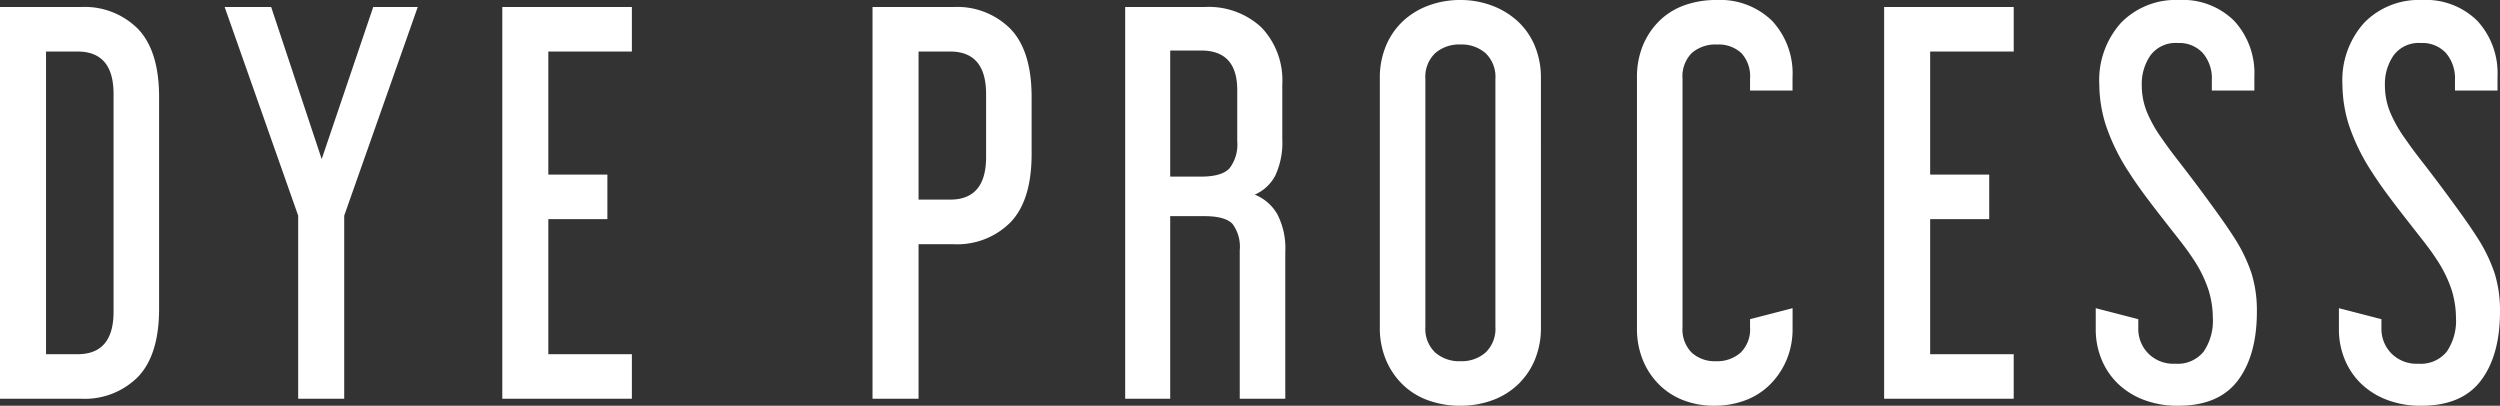 <svg xmlns="http://www.w3.org/2000/svg" width="304.817" height="49.471" viewBox="0 0 304.817 49.471">
  <rect x="0" y="0" width="304.817" height="49.471" fill="#333333" stroke="none"/>
  <path id="パス_672" data-name="パス 672" d="M-142.008-47.763a9.159,9.159,0,0,1,6.954,2.684q2.562,2.684,2.562,8.3v25.8q0,5.612-2.562,8.3A9.159,9.159,0,0,1-142.008,0h-9.882V-47.763Zm-4.27,42.334h3.843q4.392,0,4.392-5.185V-37.149q0-5.185-4.392-5.185h-3.843Zm27.45-42.334,6.161,18.544,6.283-18.544h5.429l-8.967,25.437V0h-5.612V-22.326L-124.5-47.763Zm43.981,0v5.429H-85.034v15.006h7.2V-21.9h-7.2v16.47h10.187V0h-15.8V-47.763Zm39.223,0a9.159,9.159,0,0,1,6.954,2.684q2.562,2.684,2.562,8.3v6.954q0,5.612-2.562,8.3a9.159,9.159,0,0,1-6.954,2.684h-4.27V0h-5.612V-47.763Zm-4.27,23.485h3.843q4.392,0,4.392-5.185v-7.686q0-5.185-4.392-5.185h-3.843ZM-5-47.763a9.421,9.421,0,0,1,6.924,2.5,9.334,9.334,0,0,1,2.531,6.954v6.649A9.518,9.518,0,0,1,3.6-27.206a5.135,5.135,0,0,1-2.5,2.318,5.6,5.6,0,0,1,2.745,2.379,9,9,0,0,1,.976,4.575V0H-.732V-18.117a4.64,4.64,0,0,0-.884-3.2q-.885-.946-3.447-.946H-9.211V0H-14.7V-47.763ZM-9.211-27.084h3.782q2.5,0,3.446-1.007a4.776,4.776,0,0,0,.946-3.324v-6.222q0-4.819-4.392-4.819H-9.211ZM35.99-8.723A10.083,10.083,0,0,1,35.228-4.7a8.87,8.87,0,0,1-2.1,3.02A8.956,8.956,0,0,1,29.981.214a11.284,11.284,0,0,1-3.812.641A11.469,11.469,0,0,1,22.3.214a8.649,8.649,0,0,1-3.111-1.891A9.084,9.084,0,0,1,17.111-4.7a10.083,10.083,0,0,1-.763-4.026V-39.04a10.083,10.083,0,0,1,.763-4.026,8.754,8.754,0,0,1,2.074-2.989A9.259,9.259,0,0,1,22.3-47.946a11,11,0,0,1,3.873-.671,10.822,10.822,0,0,1,3.812.671,9.6,9.6,0,0,1,3.142,1.891,8.556,8.556,0,0,1,2.1,2.989,10.083,10.083,0,0,1,.762,4.026ZM21.9-8.784a4,4,0,0,0,1.19,3.141,4.437,4.437,0,0,0,3.08,1.067,4.437,4.437,0,0,0,3.08-1.067,4,4,0,0,0,1.19-3.141v-30.2a4,4,0,0,0-1.19-3.142,4.437,4.437,0,0,0-3.08-1.067,4.437,4.437,0,0,0-3.08,1.067,4,4,0,0,0-1.19,3.142Zm31.354.061a4.02,4.02,0,0,0,1.128,3.111A4.2,4.2,0,0,0,57.34-4.575a4.313,4.313,0,0,0,2.989-1.037,3.961,3.961,0,0,0,1.159-3.111V-9.7l5.185-1.342V-8.6a9.7,9.7,0,0,1-.762,3.934,9.4,9.4,0,0,1-2.044,2.989A8.447,8.447,0,0,1,60.848.214,10.768,10.768,0,0,1,57.1.854a10.338,10.338,0,0,1-3.66-.641,8.5,8.5,0,0,1-2.989-1.891,9.009,9.009,0,0,1-2.013-2.989A10.054,10.054,0,0,1,47.7-8.6V-39.162a10.054,10.054,0,0,1,.732-3.934,9.009,9.009,0,0,1,2.013-2.989,8.4,8.4,0,0,1,3.05-1.891,11.4,11.4,0,0,1,3.9-.641,9.087,9.087,0,0,1,6.771,2.531,9.421,9.421,0,0,1,2.5,6.924v1.586H61.488V-39.04a4.152,4.152,0,0,0-1.067-3.111,4.067,4.067,0,0,0-2.958-1.037,4.378,4.378,0,0,0-3.081,1.037,4.02,4.02,0,0,0-1.128,3.111Zm40.382-39.04v5.429H83.448v15.006h7.2V-21.9h-7.2v16.47H93.635V0h-15.8V-47.763Zm20.13-.854a8.9,8.9,0,0,1,6.771,2.562,9.411,9.411,0,0,1,2.44,6.771v1.708h-5.185v-1.281a4.74,4.74,0,0,0-1.1-3.294,3.893,3.893,0,0,0-3.05-1.22,3.807,3.807,0,0,0-3.325,1.495,6.081,6.081,0,0,0-1.067,3.63,8.645,8.645,0,0,0,.64,3.324,16.492,16.492,0,0,0,1.861,3.264q.793,1.159,1.982,2.684t2.44,3.2q1.25,1.678,2.41,3.294T120.6-19.52a19.244,19.244,0,0,1,2.043,4.27,15.3,15.3,0,0,1,.641,4.636q0,5.307-2.318,8.387T113.7.854a11.51,11.51,0,0,1-4.239-.732,9.313,9.313,0,0,1-3.142-1.982,8.707,8.707,0,0,1-1.982-2.959,9.539,9.539,0,0,1-.7-3.66v-2.562L108.824-9.7V-8.54a4.254,4.254,0,0,0,1.189,2.989,4.313,4.313,0,0,0,3.325,1.281,4.078,4.078,0,0,0,3.447-1.464,6.668,6.668,0,0,0,1.128-4.148,11.512,11.512,0,0,0-.518-3.355,15.354,15.354,0,0,0-1.861-3.782q-.671-1.037-1.677-2.318t-2.1-2.684q-1.1-1.4-2.165-2.837t-1.922-2.776a24.7,24.7,0,0,1-2.837-5.825,16.8,16.8,0,0,1-.762-4.85,10.449,10.449,0,0,1,2.653-7.533A9.3,9.3,0,0,1,113.765-48.617Zm29.646,0a8.9,8.9,0,0,1,6.771,2.562,9.411,9.411,0,0,1,2.44,6.771v1.708h-5.185v-1.281a4.74,4.74,0,0,0-1.1-3.294,3.893,3.893,0,0,0-3.05-1.22,3.807,3.807,0,0,0-3.325,1.495,6.081,6.081,0,0,0-1.068,3.63,8.645,8.645,0,0,0,.641,3.324,16.492,16.492,0,0,0,1.861,3.264q.793,1.159,1.982,2.684t2.44,3.2q1.25,1.678,2.41,3.294t2.013,2.958a19.245,19.245,0,0,1,2.044,4.27,15.3,15.3,0,0,1,.641,4.636q0,5.307-2.318,8.387T143.35.854a11.51,11.51,0,0,1-4.24-.732,9.313,9.313,0,0,1-3.141-1.982,8.707,8.707,0,0,1-1.982-2.959,9.539,9.539,0,0,1-.7-3.66v-2.562L138.47-9.7V-8.54a4.254,4.254,0,0,0,1.189,2.989,4.313,4.313,0,0,0,3.324,1.281,4.078,4.078,0,0,0,3.447-1.464,6.668,6.668,0,0,0,1.128-4.148,11.512,11.512,0,0,0-.518-3.355,15.354,15.354,0,0,0-1.861-3.782q-.671-1.037-1.678-2.318t-2.1-2.684q-1.1-1.4-2.165-2.837t-1.922-2.776a24.705,24.705,0,0,1-2.837-5.825,16.8,16.8,0,0,1-.762-4.85,10.449,10.449,0,0,1,2.654-7.533A9.3,9.3,0,0,1,143.411-48.617Z" transform="translate(151.89 48.617)" fill="#fff"/>
</svg>
